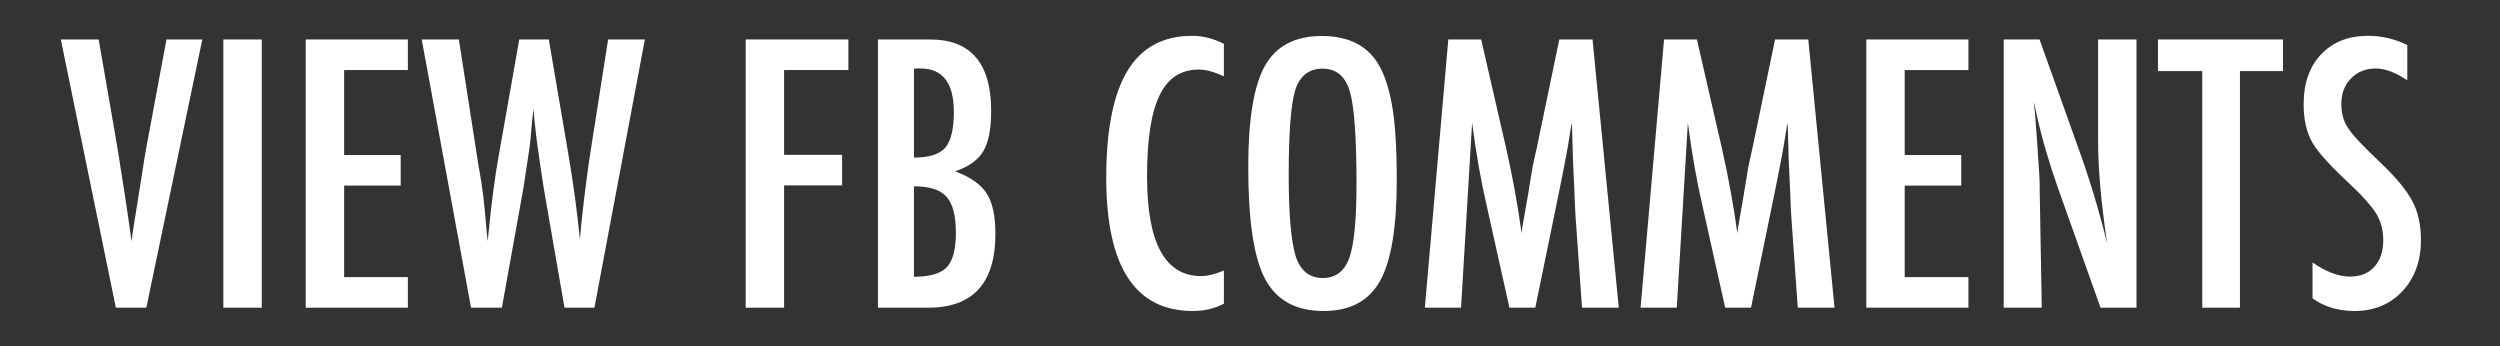 <?xml version="1.0" encoding="utf-8"?>
<!-- Generator: Adobe Illustrator 15.0.0, SVG Export Plug-In . SVG Version: 6.00 Build 0)  -->
<!DOCTYPE svg PUBLIC "-//W3C//DTD SVG 1.1//EN" "http://www.w3.org/Graphics/SVG/1.1/DTD/svg11.dtd">
<svg version="1.1" id="レイヤー_1" xmlns:sketch="http://www.bohemiancoding.com/sketch/ns"
	 xmlns="http://www.w3.org/2000/svg" xmlns:xlink="http://www.w3.org/1999/xlink" x="0px" y="0px" width="195px" height="27px"
	 viewBox="0 0 195 27" enable-background="new 0 0 195 27" xml:space="preserve">
<rect x="0" y="0" width="195" height="27" fill="#333333" stroke="none"/>
<title>btn_comment</title>
<desc>Created with Sketch.</desc>
<g>
	<path fill="#FFFFFF" d="M4.743,3.079h2.954l1.34,7.724l0.23,1.396l0.475,3.035c0.077,0.515,0.146,0.984,0.209,1.409
		s0.118,0.809,0.166,1.151l0.145,1.03c0.029-0.208,0.052-0.394,0.072-0.556c0.019-0.163,0.038-0.298,0.058-0.406l0.389-2.426
		l0.504-3.184c0.048-0.289,0.094-0.556,0.137-0.799c0.043-0.244,0.084-0.461,0.122-0.65l1.441-7.724h2.795L11.414,24H9.037
		L4.743,3.079z"/>
	<path fill="#FFFFFF" d="M17.421,3.079h2.997V24h-2.997V3.079z"/>
	<path fill="#FFFFFF" d="M23.847,3.079h7.967v2.385h-4.971v6.626h4.409v2.385h-4.409v7.141h4.971V24h-7.967V3.079z"/>
	<path fill="#FFFFFF" d="M32.895,3.079h2.896l1.513,9.715l0.245,1.436c0.115,0.777,0.202,1.486,0.259,2.127l0.158,1.775
		c0.01,0.046,0.02,0.127,0.029,0.244c0.01,0.117,0.024,0.267,0.043,0.447l0.072-0.678c0.115-1.184,0.238-2.271,0.368-3.266
		c0.129-0.994,0.271-1.91,0.425-2.75l1.599-9.051h2.305l1.499,8.794c0.221,1.301,0.406,2.507,0.555,3.617
		c0.148,1.111,0.271,2.173,0.367,3.185c0.096-1.065,0.204-2.096,0.324-3.089c0.12-0.994,0.247-1.97,0.382-2.927l0.216-1.396
		l1.282-8.184h2.867L46.365,24h-2.334l-1.57-9.037c-0.01-0.036-0.034-0.186-0.072-0.447c-0.039-0.262-0.096-0.637-0.173-1.125
		l-0.302-2.087c-0.02-0.163-0.05-0.406-0.094-0.731c-0.043-0.325-0.089-0.736-0.137-1.233L41.61,8.472
		c-0.019,0.208-0.039,0.389-0.058,0.542c-0.019,0.154-0.034,0.28-0.043,0.38c-0.048,0.596-0.089,1.059-0.123,1.389
		s-0.055,0.531-0.065,0.603l-0.302,2.005c-0.067,0.46-0.121,0.822-0.159,1.084c-0.039,0.263-0.067,0.425-0.086,0.488L39.147,24
		h-2.406L32.895,3.079z"/>
	<path fill="#FFFFFF" d="M58.164,3.079h8.01v2.385h-5.014v6.612h4.524v2.385h-4.524V24h-2.997V3.079z"/>
	<path fill="#FFFFFF" d="M68.479,3.079h4.063c3.179,0,4.769,1.856,4.769,5.569c0,1.418-0.207,2.471-0.62,3.157
		s-1.143,1.206-2.19,1.558c1.201,0.452,2.022,1.03,2.464,1.734c0.451,0.696,0.677,1.743,0.677,3.144c0,3.84-1.749,5.759-5.244,5.759
		h-3.919V3.079z M71.289,12.293c1.167,0,1.978-0.253,2.432-0.759c0.453-0.533,0.68-1.468,0.68-2.805
		c0-2.258-0.869-3.388-2.605-3.388h-0.231h-0.13c-0.077,0-0.125,0.005-0.145,0.014V12.293z M71.289,21.588
		c1.234,0,2.088-0.248,2.561-0.745c0.473-0.496,0.709-1.396,0.709-2.696c0-1.337-0.246-2.271-0.738-2.805
		c-0.482-0.542-1.327-0.812-2.532-0.812V21.588z"/>
	<path fill="#FFFFFF" d="M95.463,3.418v2.534c-0.769-0.352-1.412-0.528-1.93-0.528c-0.711,0-1.321,0.165-1.83,0.495
		c-0.509,0.33-0.929,0.838-1.26,1.524c-0.332,0.687-0.576,1.556-0.735,2.608c-0.159,1.053-0.238,2.297-0.238,3.733
		c0,5.167,1.407,7.751,4.221,7.751c0.49,0,1.081-0.145,1.772-0.434v2.588c-0.72,0.379-1.527,0.569-2.42,0.569
		c-4.504,0-6.757-3.46-6.757-10.379c0-3.74,0.55-6.522,1.65-8.347c1.1-1.825,2.783-2.737,5.049-2.737
		C93.821,2.794,94.647,3.002,95.463,3.418z"/>
	<path fill="#FFFFFF" d="M108.947,14.055c0,3.694-0.436,6.318-1.311,7.872c-0.873,1.554-2.338,2.331-4.395,2.331
		c-2.16,0-3.684-0.836-4.566-2.507c-0.874-1.635-1.311-4.539-1.311-8.713c0-3.721,0.433-6.354,1.297-7.899
		c0.873-1.554,2.354-2.331,4.438-2.331c1.863,0,3.246,0.601,4.148,1.802c0.596,0.804,1.027,1.947,1.297,3.428
		C108.814,9.412,108.947,11.417,108.947,14.055z M105.807,14.353c0-3.622-0.172-6.025-0.518-7.208
		c-0.346-1.192-1.053-1.789-2.117-1.789c-1.066,0-1.777,0.547-2.133,1.64c-0.346,1.102-0.52,3.315-0.52,6.639
		c0,3.062,0.184,5.185,0.549,6.369c0.373,1.12,1.074,1.68,2.104,1.68c1.008,0,1.699-0.523,2.074-1.571
		C105.621,19.072,105.807,17.153,105.807,14.353z"/>
	<path fill="#FFFFFF" d="M112.968,3.079h2.563l1.96,8.536c0.24,1.066,0.458,2.134,0.655,3.205c0.197,1.07,0.377,2.192,0.54,3.367
		c0.02-0.154,0.034-0.273,0.044-0.359c0.009-0.086,0.019-0.146,0.028-0.183l0.418-2.398l0.374-2.276l0.332-1.504l1.743-8.387h2.593
		L126.265,24h-2.867l-0.504-7.1c-0.02-0.361-0.036-0.673-0.051-0.936c-0.014-0.262-0.021-0.479-0.021-0.65l-0.129-2.805
		l-0.072-2.574c0-0.018-0.003-0.057-0.008-0.115s-0.012-0.138-0.021-0.237l-0.071,0.42c-0.077,0.497-0.147,0.931-0.209,1.301
		c-0.062,0.371-0.118,0.682-0.166,0.935l-0.375,1.911l-0.144,0.718L119.753,24h-2.017l-1.758-7.886
		c-0.24-1.039-0.454-2.094-0.642-3.164c-0.187-1.07-0.357-2.193-0.511-3.367L113.961,24h-2.823L112.968,3.079z"/>
	<path fill="#FFFFFF" d="M129.796,3.079h2.563l1.96,8.536c0.24,1.066,0.458,2.134,0.655,3.205c0.197,1.07,0.377,2.192,0.54,3.367
		c0.02-0.154,0.034-0.273,0.044-0.359c0.009-0.086,0.019-0.146,0.028-0.183l0.418-2.398l0.374-2.276l0.332-1.504l1.743-8.387h2.593
		L143.093,24h-2.867l-0.504-7.1c-0.02-0.361-0.036-0.673-0.051-0.936c-0.014-0.262-0.021-0.479-0.021-0.65l-0.129-2.805
		l-0.072-2.574c0-0.018-0.003-0.057-0.008-0.115s-0.012-0.138-0.021-0.237l-0.071,0.42c-0.077,0.497-0.147,0.931-0.209,1.301
		c-0.062,0.371-0.118,0.682-0.166,0.935l-0.375,1.911l-0.144,0.718L136.581,24h-2.017l-1.758-7.886
		c-0.24-1.039-0.454-2.094-0.642-3.164c-0.187-1.07-0.357-2.193-0.511-3.367L130.789,24h-2.823L129.796,3.079z"/>
	<path fill="#FFFFFF" d="M145.571,3.079h7.967v2.385h-4.971v6.626h4.408v2.385h-4.408v7.141h4.971V24h-7.967V3.079z"/>
	<path fill="#FFFFFF" d="M156.29,3.079h2.795l2.981,8.347c0.865,2.357,1.628,4.873,2.291,7.547c-0.24-1.616-0.418-3.08-0.533-4.39
		s-0.173-2.543-0.173-3.699V3.079h2.997V24h-2.805l-3.351-9.417c-0.307-0.876-0.597-1.775-0.87-2.696
		c-0.273-0.922-0.524-1.888-0.755-2.9c-0.02-0.126-0.051-0.28-0.094-0.46s-0.093-0.389-0.15-0.624
		c0.028,0.235,0.052,0.436,0.071,0.603s0.034,0.31,0.044,0.427l0.158,2.127l0.171,2.588c0.01,0.145,0.018,0.321,0.022,0.529
		c0.006,0.208,0.008,0.442,0.008,0.704L159.258,24h-2.968V3.079z"/>
	<path fill="#FFFFFF" d="M168.319,3.079h9.754v2.466h-3.357V24h-2.938V5.545h-3.458V3.079z"/>
	<path fill="#FFFFFF" d="M187.769,3.513v2.75c-0.912-0.614-1.733-0.921-2.464-0.921c-0.787,0-1.431,0.262-1.93,0.786
		c-0.5,0.497-0.75,1.161-0.75,1.992c0,0.732,0.178,1.36,0.533,1.883c0.183,0.28,0.483,0.642,0.9,1.084
		c0.418,0.443,0.958,0.976,1.621,1.599c1.22,1.165,2.051,2.172,2.492,3.021c0.442,0.822,0.663,1.83,0.663,3.022
		c0,1.617-0.485,2.949-1.455,3.997c-0.971,1.021-2.214,1.531-3.731,1.531c-1.277,0-2.368-0.33-3.271-0.989v-2.792
		c1.066,0.732,2.036,1.098,2.91,1.098c0.816,0,1.455-0.255,1.916-0.766c0.461-0.51,0.691-1.203,0.691-2.079
		c0-0.759-0.178-1.441-0.533-2.046c-0.182-0.289-0.437-0.621-0.763-0.996c-0.327-0.375-0.735-0.793-1.225-1.254
		c-0.759-0.704-1.389-1.328-1.888-1.87s-0.869-1.016-1.109-1.423c-0.461-0.794-0.691-1.797-0.691-3.008
		c0-1.635,0.451-2.931,1.354-3.889c0.912-0.966,2.137-1.45,3.674-1.45C185.78,2.794,186.799,3.034,187.769,3.513z"/>
</g>
</svg>
